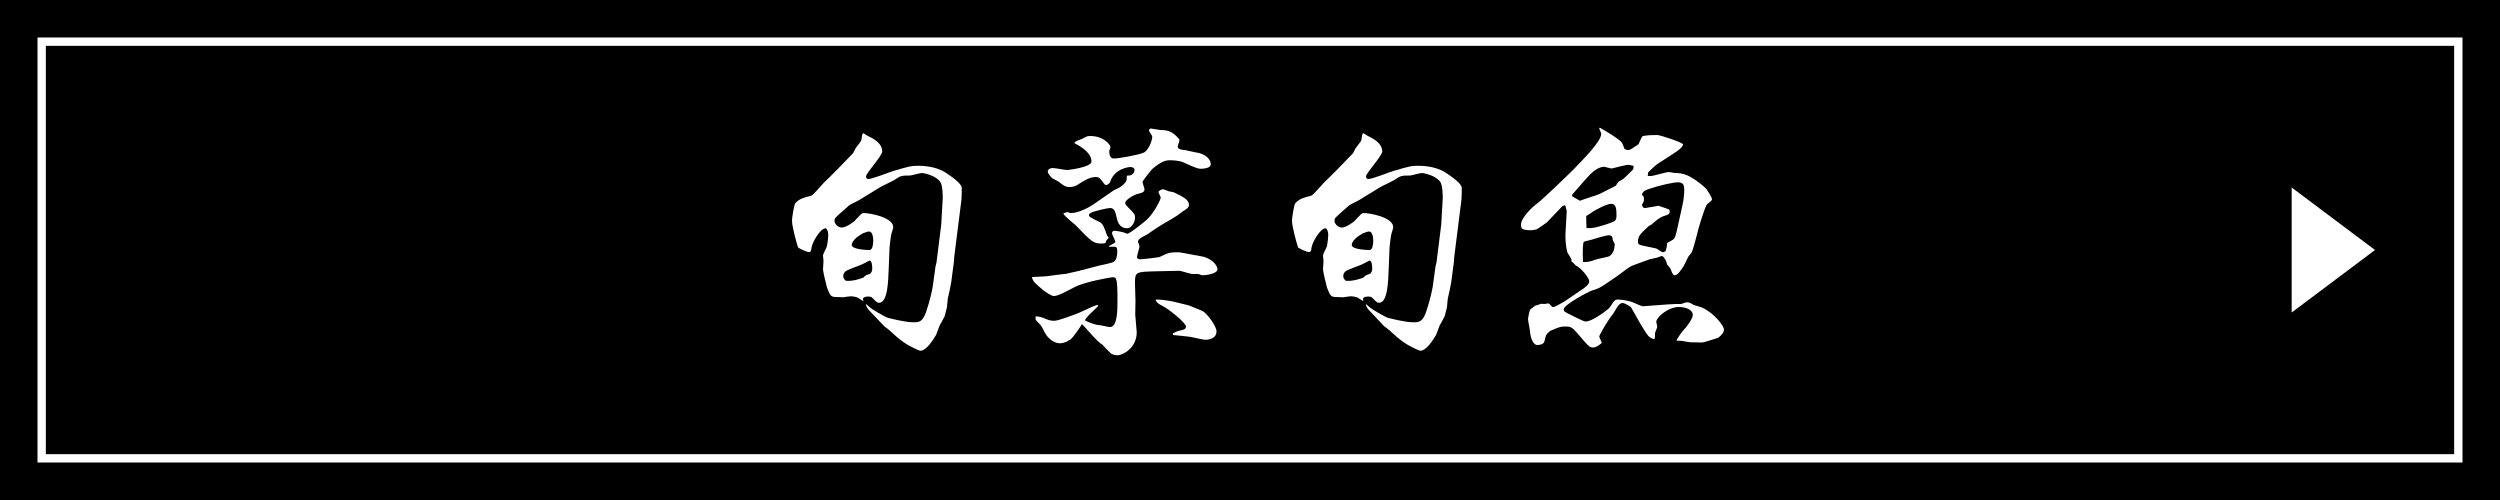 <?xml version="1.0" encoding="utf-8"?>
<!-- Generator: Adobe Illustrator 16.2.1, SVG Export Plug-In . SVG Version: 6.00 Build 0)  -->
<!DOCTYPE svg PUBLIC "-//W3C//DTD SVG 1.1//EN" "http://www.w3.org/Graphics/SVG/1.1/DTD/svg11.dtd">
<svg version="1.1" id="レイヤー_1" xmlns="http://www.w3.org/2000/svg" xmlns:xlink="http://www.w3.org/1999/xlink" x="0px"
	 y="0px" width="300px" height="60px" viewBox="0 0 300 60" enable-background="new 0 0 300 60" xml:space="preserve">
<g>
	<g>
		<rect width="300" height="60"/>
		<rect x="5" y="5" fill="none" stroke="#FFFFFF" stroke-miterlimit="10" width="290" height="50"/>
	</g>
	<polygon fill="#FFFFFF" points="275,22.5 275,37.5 285,30 	"/>
	<g>
		<path fill="#FFFFFF" d="M102.359,18.393l0.33-0.63c0.6-0.78,0.69-0.87,0.69-1.05c0.029-0.27,0.09-0.721,0.21-0.721
			c0.09,0,0.449,0.271,0.51,0.301c0.569,0.27,1.77,0.84,1.77,1.89c0,0.511-1.949,2.58-1.949,3c0,0.181,0.119,0.3,0.27,0.3
			c0.51,0,2.64-0.869,3.09-0.99c1.86-0.539,2.07-0.6,2.85-0.6c0.391,0,2.07,0,3.33,0.811c0.66,0.449,1.95,1.289,1.95,1.859
			c0,0.09,0,1.141-0.03,1.35l-0.87,6.9l-0.03,0.51l-0.329,2.52c-0.03,0.271-0.33,1.65-0.42,2.01c-0.03,0.15-0.061,0.84-0.091,0.99
			c-0.09,0.36-0.18,0.69-0.27,1.08c-0.061,0.15-0.51,0.96-0.6,1.109c-0.091,0.181-0.36,1.021-0.45,1.171
			c-0.3,0.51-1.141,1.89-1.891,1.89c-0.09,0-1.289-0.51-2.069-1.08c-0.54-0.39-1.021-0.81-1.5-1.26c-0.09-0.09-0.15-0.15-0.75-0.6
			l-1.68-1.771c-0.36-0.39-0.42-0.45-0.54-0.899c0.149,0.09,0.18,0.119,0.51,0.42c0.21,0.18,1.77,1.14,2.22,1.26
			c0.15,0.029,1.98,0.51,2.94,0.51c0.72,0,1.17,0,1.619-1.38c0.45-1.351,0.69-2.55,0.75-2.909l0.33-2.4l0.12-0.48l0.57-4.56
			l0.18-3.18c0-0.181,0-1.47-0.27-1.89c-0.48-0.78-1.92-1.11-2.25-1.11c-0.24,0-1.23,0.3-1.41,0.3c-0.99,0-1.11,0-1.89,0.54
			c-0.24,0.149-1.47,0.72-1.71,0.87l-2.49,1.529c-0.18,0.121-1.05,0.511-1.2,0.631c-0.27,0.24-1.619,1.41-1.71,1.56
			c-0.029,0.09-0.06,0.21-0.06,0.3c0,0.36,0.42,0.811,0.87,0.811c0.51,0,1.319-0.6,1.5-0.75c0.81-0.87,0.899-0.99,1.14-0.99
			c0.66,0,3.54,0.48,3.54,1.71c0,0.09-0.03,0.149-0.21,0.75c-0.061,0.12-0.24,1.56-0.24,1.83l-0.09,2.28
			c-0.061,1.649-0.12,4.199-1.17,4.199c-0.21,0-0.271-0.061-0.84-0.63c-0.061-0.09-0.271-0.12-0.45-0.12c-0.06,0-0.63,0-0.63,0.3
			c0,0.091,0.03,0.21,0.06,0.271c-0.12-0.061-0.6-0.391-0.72-0.45c-0.24-0.09-0.54-0.149-0.84-0.149c-0.15,0-0.87,0.119-0.9,0.119
			c-0.029,0-0.659-0.029-0.72-0.029c-0.75,0-0.81-0.121-1.2-1.141c-0.06-0.15-0.479-1.949-0.479-2.16c0-0.149,0.06-0.869,0.06-1.02
			c0-0.061-0.06-0.63-0.06-0.66c0-0.21,0.45-0.96,0.479-1.14c0.03-0.06,0.15-0.96,0.15-1.38c0-0.391-0.18-0.75-0.33-0.75
			c-0.63,0-1.62,1.74-1.68,2.34c-0.03,0.33-0.061,0.51-0.33,0.51c-0.271,0-1.2-0.449-1.29-0.57c-0.12-0.359-0.72-2.43-0.72-3.209
			c0-0.33,0.239-1.86,0.39-2.07c0.45-0.54,1.14-0.721,1.77-0.87c0.301-0.06,0.421-0.21,1.71-1.649c0.12-0.121,1.2-1.141,1.41-1.381
			L102.359,18.393z M103.619,33.303c0.21-0.24,0.301-0.301,0.811-0.451c0.18-0.239,0.239-0.359,0.239-0.6
			c0-0.27-0.029-0.99-0.329-0.99c-0.181,0.09-0.721,0.391-0.931,0.48c-0.33,0.15-1.859,0.66-2.01,0.87
			c-0.12,0.149-0.21,0.33-0.21,0.51c0,0.3,0.21,0.479,0.3,0.57C102.359,33.782,103.319,33.422,103.619,33.303z M102.21,29.402
			c0,0.57,2.039,0.6,2.13,0.6c0.39,0,0.449-0.779,0.449-1.109c0-0.12,0-1.11-0.51-1.11c-0.149,0-0.21,0.03-0.72,0.21
			C102.3,28.683,102.21,29.252,102.21,29.402z"/>
		<path fill="#FFFFFF" d="M131.939,31.862c0.271-0.06,1.5-0.3,1.71-0.45c0.36-0.24,0.42-0.81,0.42-1.26c0-0.391-0.06-0.54-0.33-0.54
			h-0.66v-0.09c0.54-0.3,0.63-0.33,0.78-0.479c-0.03-0.181-0.42-0.9-0.42-1.08c0-0.211,0.18-0.271,0.33-0.271
			c0.12,0,0.84,0.12,1.02,0.181c0.061,0.029,0.45,0.18,0.48,0.18c0.3,0,2.13-1.471,2.399-1.74c0.931-0.9,1.62-2.43,1.62-2.58
			c0-0.119-0.27-0.6-0.27-0.689c0-0.15,0.39-0.33,0.51-0.33c0.09,0,0.15,0,0.72,0.24c0.09,0.029,0.54,0.09,0.601,0.119
			c1.079,0.51,1.829,0.9,1.829,1.5c0,0.33-0.27,0.51-0.779,0.811c-0.12,0.09-0.601,0.479-0.721,0.539
			c-0.21,0.15-1.26,0.75-1.47,0.871c-1.59,0.93-1.649,1.17-2.52,1.59c-0.18,0.09-0.63,0.33-0.63,0.6c0,0.09,0.18,0.48,0.18,0.57
			c0,0.209-0.3,1.08-0.3,1.289c0,0.211,0.24,0.271,0.359,0.271c0.36,0,2.311-0.24,2.341-0.271c1.14-0.539,1.199-0.569,2.31-0.569
			c0.03,0,0.36,0.06,0.42,0.06l2.58,0.48c1.319,0.39,1.649,1.26,1.649,1.47c0,0.66-1.68,0.75-1.83,0.75
			c-0.06,0-0.359-0.12-0.42-0.149c-0.119,0-0.81,0-0.93-0.031c-0.18-0.029-1.26-0.359-1.38-0.359l-2.82,0.061
			c-2.399,0.06-2.52,0.06-2.52,1.409c0,0.33,0.061,1.83,0.061,2.13c0,0.271-0.03,1.41-0.03,1.65c0.03,0.359,0.149,1.83,0.18,2.13
			c0,1.89-1.68,2.76-2.31,2.76c-0.33,0-0.72-0.12-0.84-0.271c-0.03-0.029-1.021-1.02-1.021-1.049
			c-0.51-0.211-2.04-2.101-2.399-2.431c-0.21,0.39-1.021,1.5-1.2,1.681c-0.24,0.27-0.87,0.629-1.47,0.629
			c-0.391,0-1.38-0.27-1.98-1.649c-0.21-0.45-0.33-0.569-0.779-1.021c-0.09-0.09-0.15-0.18-0.15-0.33c0-0.09,0.03-0.18,0.03-0.239
			c0.27,0.03,0.45,0.03,0.87,0.18c0.72,0.3,0.899,0.36,1.35,0.36c0.479,0,2.04-0.6,2.85-0.9c0.36-0.15,1.891-0.9,2.25-0.99
			l0.18,0.03l-0.06,0.15c-1.08,1.02-1.2,1.14-1.56,1.649c0.33,0.18,1.17,0.541,1.649,0.57c0.21,0,1.17,0.24,1.38,0.24
			c0.9,0,0.9-2.04,0.9-3.27c0-2.701-0.15-2.701-0.57-2.701c-0.359,0-3.51,0.601-4.56,1.171c-0.96,0.51-2.01,1.079-2.49,1.079
			c-0.33,0-1.05-0.51-1.35-0.75c-0.81-0.689-1.23-1.02-1.29-1.529c0.3-0.029,1.68-0.061,1.95-0.12c0.33-0.06,1.83-0.239,2.159-0.271
			c0.211-0.06,1.41-0.329,1.44-0.329c0.06,0,0.12,0,0.24-0.06L131.939,31.862z M132.959,28.652c-0.149,0.12-0.21,0.18-0.3,0.51
			c-0.18,0.061-0.3,0.061-0.51,0.061c-0.93,0-1.17-0.211-3.12-2.25c-0.06-0.03-1.409-1.141-1.409-1.32v-0.061l0.479-0.149
			c0.15,0.06,0.271,0.12,0.48,0.12c0.779,0,2.039-0.63,2.609-1.02l2.43-1.68c0.12-0.091,0.721-0.33,0.811-0.421
			c0.81-0.569,0.81-0.87,0.779-1.319l0.091-0.061c0.569,0.061,0.84-0.359,0.84-0.66c0-0.3-0.3-0.359-0.54-0.359
			c-0.061,0-1.92,0.15-2.4,1.859c-0.149,0.15-0.3,0.301-0.45,0.301c-0.149,0-0.239-0.121-0.27-0.181
			c-0.479-0.63-0.57-0.78-0.99-0.78c-0.75,0-1.439,0.451-2.22,0.961c-0.36,0.209-0.72,0.239-0.899,0.239
			c-0.511,0-0.721-0.149-1.32-0.63c-0.12-0.09-0.69-0.359-0.81-0.449c-0.091-0.091-0.511-0.541-0.511-0.781
			c0-0.299,0.391-0.42,0.57-0.42c0.3,0,1.53,0.24,1.77,0.24c0.12,0,2.91-0.33,2.91-1.02c0-1.141-1.56-1.95-2.07-2.22
			c0.181-0.21,0.24-0.24,0.75-0.421c0.15-0.029,0.631-0.329,0.75-0.359c0.03-0.029,0.12-0.061,0.42-0.061
			c1.62,0,2.431,1.051,2.431,1.351c0,0.09-0.15,0.39-0.15,0.45c0,0.33,0.061,0.9,0.54,0.9c0.6,0,2.91-0.421,3.57-0.69
			c0.569-0.24,1.05-1.41,1.05-1.95c0-0.12-0.391-0.6-0.391-0.72c0-0.181,0.15-0.24,0.24-0.24c0.03,0,1.021,0.181,1.2,0.181
			c0.75,0,1.26,0.18,1.8,0.689c0.21,0.21,0.42,0.42,0.42,0.51c0,0.12-0.21,0.66-0.21,0.75c0,0.33,0.24,0.391,0.99,0.48
			c0.149,0.029,0.93,0.209,1.08,0.24c1.26,0.149,1.89,0.84,1.89,1.439c0,0.48-0.87,0.54-1.23,0.54c-0.359,0-0.96-0.271-2.01-0.75
			c-0.54-0.24-1.29-0.271-1.71-0.271c-0.779,0-1.439,0.541-2.04,1.021c-0.149,0.149-1.199,1.44-1.199,1.59
			c0,0.12,0.239,0.75,0.239,0.87c0,0.359-0.329,0.449-0.869,0.57c-0.45,0.119-1.44,0.719-1.44,1.049c0,0.211,0.061,0.24,0.36,0.57
			c0.72,0.721,0.81,0.811,0.81,1.23c0,0.57-0.45,1.26-0.93,1.26c-1.021,0-1.2-0.96-1.26-1.23c-0.15-0.66-0.24-1.199-0.811-1.199
			c-0.33,0-1.92,0.39-2.22,0.539c-0.21,0.121-0.3,0.181-0.3,0.301c0,0.21,0.12,0.27,1.26,0.84c0.42,0.21,0.54,0.57,0.93,1.68
			c0.12,0.061,0.12,0.09,0.15,0.21L132.959,28.652z M142.709,36.662l1.59,0.66c0.48,0.21,1.68,1.8,1.68,2.43
			c0,1.02-1.229,1.02-1.35,1.02c-0.3,0-1.59-0.33-1.859-0.359c-0.33-0.03-1.801-0.21-1.98-0.21l-0.09-0.15
			c0.51-0.3,0.6-0.33,1.05-0.42c0.271-0.06,0.57-0.149,0.57-0.45c0-0.42-2.01-2.07-2.851-2.49c-0.51-0.27-0.569-0.299-0.779-0.629
			v-0.121c1.14,0,2.22,0.271,2.819,0.421L142.709,36.662z"/>
		<path fill="#FFFFFF" d="M162.359,18.393l0.33-0.63c0.6-0.78,0.69-0.87,0.69-1.05c0.029-0.27,0.09-0.721,0.21-0.721
			c0.09,0,0.449,0.271,0.51,0.301c0.569,0.27,1.77,0.84,1.77,1.89c0,0.511-1.949,2.58-1.949,3c0,0.181,0.119,0.3,0.27,0.3
			c0.51,0,2.64-0.869,3.09-0.99c1.86-0.539,2.07-0.6,2.85-0.6c0.391,0,2.07,0,3.33,0.811c0.66,0.449,1.95,1.289,1.95,1.859
			c0,0.09,0,1.141-0.03,1.35l-0.87,6.9l-0.03,0.51l-0.329,2.52c-0.03,0.271-0.33,1.65-0.42,2.01c-0.03,0.15-0.061,0.84-0.091,0.99
			c-0.09,0.36-0.18,0.69-0.27,1.08c-0.061,0.15-0.51,0.96-0.6,1.109c-0.091,0.181-0.36,1.021-0.45,1.171
			c-0.3,0.51-1.141,1.89-1.891,1.89c-0.09,0-1.289-0.51-2.069-1.08c-0.54-0.39-1.021-0.81-1.5-1.26c-0.09-0.09-0.15-0.15-0.75-0.6
			l-1.68-1.771c-0.36-0.39-0.42-0.45-0.54-0.899c0.149,0.09,0.18,0.119,0.51,0.42c0.21,0.18,1.77,1.14,2.22,1.26
			c0.15,0.029,1.98,0.51,2.94,0.51c0.72,0,1.17,0,1.619-1.38c0.45-1.351,0.69-2.55,0.75-2.909l0.33-2.4l0.12-0.48l0.57-4.56
			l0.18-3.18c0-0.181,0-1.47-0.27-1.89c-0.48-0.78-1.92-1.11-2.25-1.11c-0.24,0-1.23,0.3-1.41,0.3c-0.99,0-1.11,0-1.89,0.54
			c-0.24,0.149-1.47,0.72-1.71,0.87l-2.49,1.529c-0.18,0.121-1.05,0.511-1.2,0.631c-0.27,0.24-1.619,1.41-1.71,1.56
			c-0.029,0.09-0.06,0.21-0.06,0.3c0,0.36,0.42,0.811,0.87,0.811c0.51,0,1.319-0.6,1.5-0.75c0.81-0.87,0.899-0.99,1.14-0.99
			c0.66,0,3.54,0.48,3.54,1.71c0,0.09-0.03,0.149-0.21,0.75c-0.061,0.12-0.24,1.56-0.24,1.83l-0.09,2.28
			c-0.061,1.649-0.12,4.199-1.17,4.199c-0.21,0-0.271-0.061-0.84-0.63c-0.061-0.09-0.271-0.12-0.45-0.12c-0.06,0-0.63,0-0.63,0.3
			c0,0.091,0.03,0.21,0.06,0.271c-0.12-0.061-0.6-0.391-0.72-0.45c-0.24-0.09-0.54-0.149-0.84-0.149c-0.15,0-0.87,0.119-0.9,0.119
			c-0.029,0-0.659-0.029-0.72-0.029c-0.75,0-0.81-0.121-1.2-1.141c-0.06-0.15-0.479-1.949-0.479-2.16c0-0.149,0.06-0.869,0.06-1.02
			c0-0.061-0.06-0.63-0.06-0.66c0-0.21,0.45-0.96,0.479-1.14c0.03-0.06,0.15-0.96,0.15-1.38c0-0.391-0.18-0.75-0.33-0.75
			c-0.63,0-1.62,1.74-1.68,2.34c-0.03,0.33-0.061,0.51-0.33,0.51c-0.271,0-1.2-0.449-1.29-0.57c-0.12-0.359-0.72-2.43-0.72-3.209
			c0-0.33,0.239-1.86,0.39-2.07c0.45-0.54,1.14-0.721,1.77-0.87c0.301-0.06,0.421-0.21,1.71-1.649c0.12-0.121,1.2-1.141,1.41-1.381
			L162.359,18.393z M163.619,33.303c0.21-0.24,0.301-0.301,0.811-0.451c0.18-0.239,0.239-0.359,0.239-0.6
			c0-0.27-0.029-0.99-0.329-0.99c-0.181,0.09-0.721,0.391-0.931,0.48c-0.33,0.15-1.859,0.66-2.01,0.87
			c-0.12,0.149-0.21,0.33-0.21,0.51c0,0.3,0.21,0.479,0.3,0.57C162.359,33.782,163.319,33.422,163.619,33.303z M162.21,29.402
			c0,0.57,2.039,0.6,2.13,0.6c0.39,0,0.449-0.779,0.449-1.109c0-0.12,0-1.11-0.51-1.11c-0.149,0-0.21,0.03-0.72,0.21
			C162.3,28.683,162.21,29.252,162.21,29.402z"/>
		<path fill="#FFFFFF" d="M195.989,31.832c-0.479,0.18-0.84,0.48-1.59,1.051c-0.24,0.209-1.5,1.02-1.74,1.199
			c-0.659,0.45-0.84,0.54-1.62,0.78c-0.449,0.149-3.39,1.71-3.39,2.249c0,0.271,0.09,0.301,0.811,0.66
			c1.59,0.811,1.739,0.811,1.83,0.811c0.689,0,2.159-1.05,2.76-1.561c0.33-0.299,0.569-1.08,1.02-1.08
			c0.09,0,0.99,0.031,1.771,0.301c0.21,0.061,1.109,0.51,1.319,0.51c0.15,0,3.3-0.27,3.9-0.27h0.63c0.09,0,0.63-0.211,0.689-0.211
			c0.36,0,0.54,0.121,0.87,0.33c0.06,0.03,0.9,0.24,1.05,0.33c1.47,0.69,2.58,2.221,2.58,2.61s-0.39,0.75-0.69,0.989
			c-0.3,0.091-1.68,0.57-1.979,0.57c-0.24,0-1.2-0.029-1.41-0.029c-0.149,0-0.96-0.18-1.14-0.18c-0.06,0-0.45,0-0.48-0.031
			c0.03-0.18,0.69-1.109,0.931-1.35c0.149-0.119,1.02-1.199,1.02-1.71c0-0.749-1.08-0.96-1.649-0.96c-1.38,0-2.73,1.29-2.73,1.77
			c0,0.061,0.12,0.57,0.12,0.601c0,0.12-0.27,0.66-0.27,0.78c0,0.42,0,0.57-0.091,0.72c-0.689-0.21-0.749-0.36-1.649-1.83
			c-0.18-0.3-1.14-2.01-1.14-2.01c-0.12-0.09-0.69-0.51-1.051-0.51c-0.42,0-0.81,0.84-1.05,1.229c-0.72,0.87-1.71,2.641-1.71,2.79
			c0,0.12,0.301,0.66,0.301,0.78c-0.271,0.21-0.66,0.539-1.021,0.539c-0.42,0-0.54-0.149-1.109-0.779
			c-0.15-0.21-0.87-0.99-1.021-1.17c-0.39-0.42-0.54-0.57-1.2-0.57c-0.569,0-0.689,0.03-1.859,0.54c-0.48,0.421-0.51,0.511-0.66,1.2
			c-0.061,0.359-0.48,0.48-0.87,0.48c-0.57,0-0.84-1.141-0.84-1.381c0-0.27-0.271-1.5-0.271-1.739c0-0.12,0.181-1.05,0.271-1.14
			c0.03-0.031,0.57-0.451,0.63-0.48c0.12,0,0.66-0.21,0.69-0.21c0.09,0,0.3,0.03,0.359,0.03c0.09,0,0.45-0.09,0.54-0.061
			c0.09,0.03,0.36,0.391,0.45,0.42h0.12c0.18,0,1.26-0.63,1.35-0.689l2.16-1.471c0.15-0.09,0.78-0.539,0.78-0.899
			c0-0.479-1.11-1.74-1.62-1.92c-0.271-0.3-0.33-0.36-0.54-0.511c0.03-0.059,0.03-0.09,0.03-0.149c0-0.18-0.48-0.81-0.511-0.96
			c-0.18-0.72-0.239-1.529-0.21-2.25l0.15-2.67l-0.18-0.689l-0.33,0.09l-1.891,1.98c-0.06,0.029-1.079,0.779-1.26,0.84
			c-0.18,0.029-0.51,0.09-0.569,0.09c-1.2,0-1.261-0.24-1.261-0.66c0-0.811,1.261-2.07,1.98-2.58c0.569-0.42,3.75-3.48,4.17-3.9
			c1.35-1.409,3.479-3.51,3.479-4.439c0-0.09-0.24-0.57-0.24-0.66c0-0.06,0.061-0.06,0.091-0.06c0,0,2.459,1.38,2.669,1.86
			c0.061,0.09,0.21,0.569,0.271,0.66c0.09,0.09,0.27,0.149,0.45,0.149c0.239,0,0.33-0.091,1.229-0.69c0.3-0.66,0.33-0.75,0.48-0.959
			c0.42-0.15,1.439-0.15,1.8-0.15c0.27,0,2.939,0.84,3.09,1.14c-0.271,0.54-0.48,0.66-2.79,2.13c-0.48,0.301-0.6,0.42-1.38,1.17
			c-0.03,0.03-0.06,0.061-0.09,0.48h0.42c0.33-0.03,1.8-0.48,2.13-0.48c0.09,0,0.6,0.12,0.72,0.12c0.84,0,1.41,0.181,2.13,0.63
			c0.45,0.27,1.38,0.96,1.68,1.35c0.12,0.181,0.631,0.9,0.631,1.2c0,0.15-0.601,0.54-0.66,0.66c-0.391,0.81-1.05,3.06-1.17,3.659
			c-0.12,0.511-0.54,1.98-0.63,2.07c-0.061,0.061-0.33,0.42-0.391,0.48c-0.03,0.06-0.45,0.96-0.54,1.109
			c-0.449,0.66-0.75,1.11-1.08,1.11c-0.21,0-0.359-0.36-0.42-0.569c-0.12-0.33-0.149-0.33-0.449-0.66
			c-0.061-0.03-0.12-0.36-0.15-0.42c0-0.031-0.33-0.66-0.51-0.66c-0.12,0-0.66,0.24-0.78,0.24c-0.09,0.029-0.6,0.119-0.689,0.149
			L195.989,31.832z M188.699,23.582l0.9,0.511c0.36-0.181,2.07-0.66,2.4-0.841c0.3-0.149,1.829-0.93,1.89-0.959
			c0.06-0.09,0.3-0.45,0.359-0.51c0.511-0.24,0.601-0.33,1.44-1.17c0.3-0.271,0.36-0.33,0.33-0.721c-0.09,0-0.51-0.119-0.57-0.119
			c-0.3,0-1.59,0.329-2.04,0.449c-0.149,0-0.81-0.21-0.899-0.21c-0.811,0-1.59,0.78-2.101,1.351l-1.71,1.949l-0.06,0.15
			L188.699,23.582z M193.529,28.803c0-0.271-0.09-0.57-0.45-0.57c-0.449,0-1.979,0.51-2.13,0.54c-0.12,0.06-0.81,0.149-0.899,0.271
			c-0.12,0.119-0.12,1.289-0.12,1.379l0.03,1.021c0.659,0,0.75-0.03,1.739-0.36c0.21-0.06,1.23-0.24,1.41-0.33
			c0.51-0.33,0.63-0.869,0.66-1.47L193.529,28.803z M190.38,27.362c0.75,0.091,1.649-0.21,2.399-0.45c1.08-0.359,1.2-0.39,1.2-1.109
			c0-0.721-0.06-1.35-0.63-1.35s-2.01,0.81-2.22,0.959c-0.091,0.061-0.601,0.42-0.78,0.51v0.42L190.38,27.362z M201.899,24.603
			c0.149-0.69,0.21-1.319,0.21-1.8c0-0.6-0.12-0.93-0.78-0.93c-0.39,0-2.07,0.3-3.72,0.899c-0.33,0.12-0.42,0.24-0.6,0.57
			c0.21,0.21,0.27,0.271,0.27,0.54c0,0.33-0.12,0.51-0.24,0.66c0.03,0.149,0.061,0.42,0.36,0.42c0.09,0,0.45-0.061,0.54-0.09
			c0.18,0,0.99-0.181,1.08-0.181c0.39,0.12,1.05,0.36,1.29,0.45c0.029,0.09,0.06,0.18,0.06,0.24c0,0.3-0.21,0.39-0.51,0.479
			c-0.42,0.12-0.78,0.271-1.68,1.08c-0.061,0.06-0.33,0.181-0.36,0.21c-0.99,0.93-1.26,1.17-1.26,1.83
			c0,0.42,0.029,0.391,1.649,0.72c0.51,0.091,0.57,0.12,0.75,0.24c0.12,0.09,0.48,0.33,0.57,0.33s0.27-0.091,0.33-0.12
			c0.18-0.54,0.18-0.63,0.18-0.96c0.12-0.12,0.78-0.42,0.84-0.54c0.15-0.21,0.21-0.33,0.48-1.59L201.899,24.603z"/>
	</g>
</g>
</svg>
